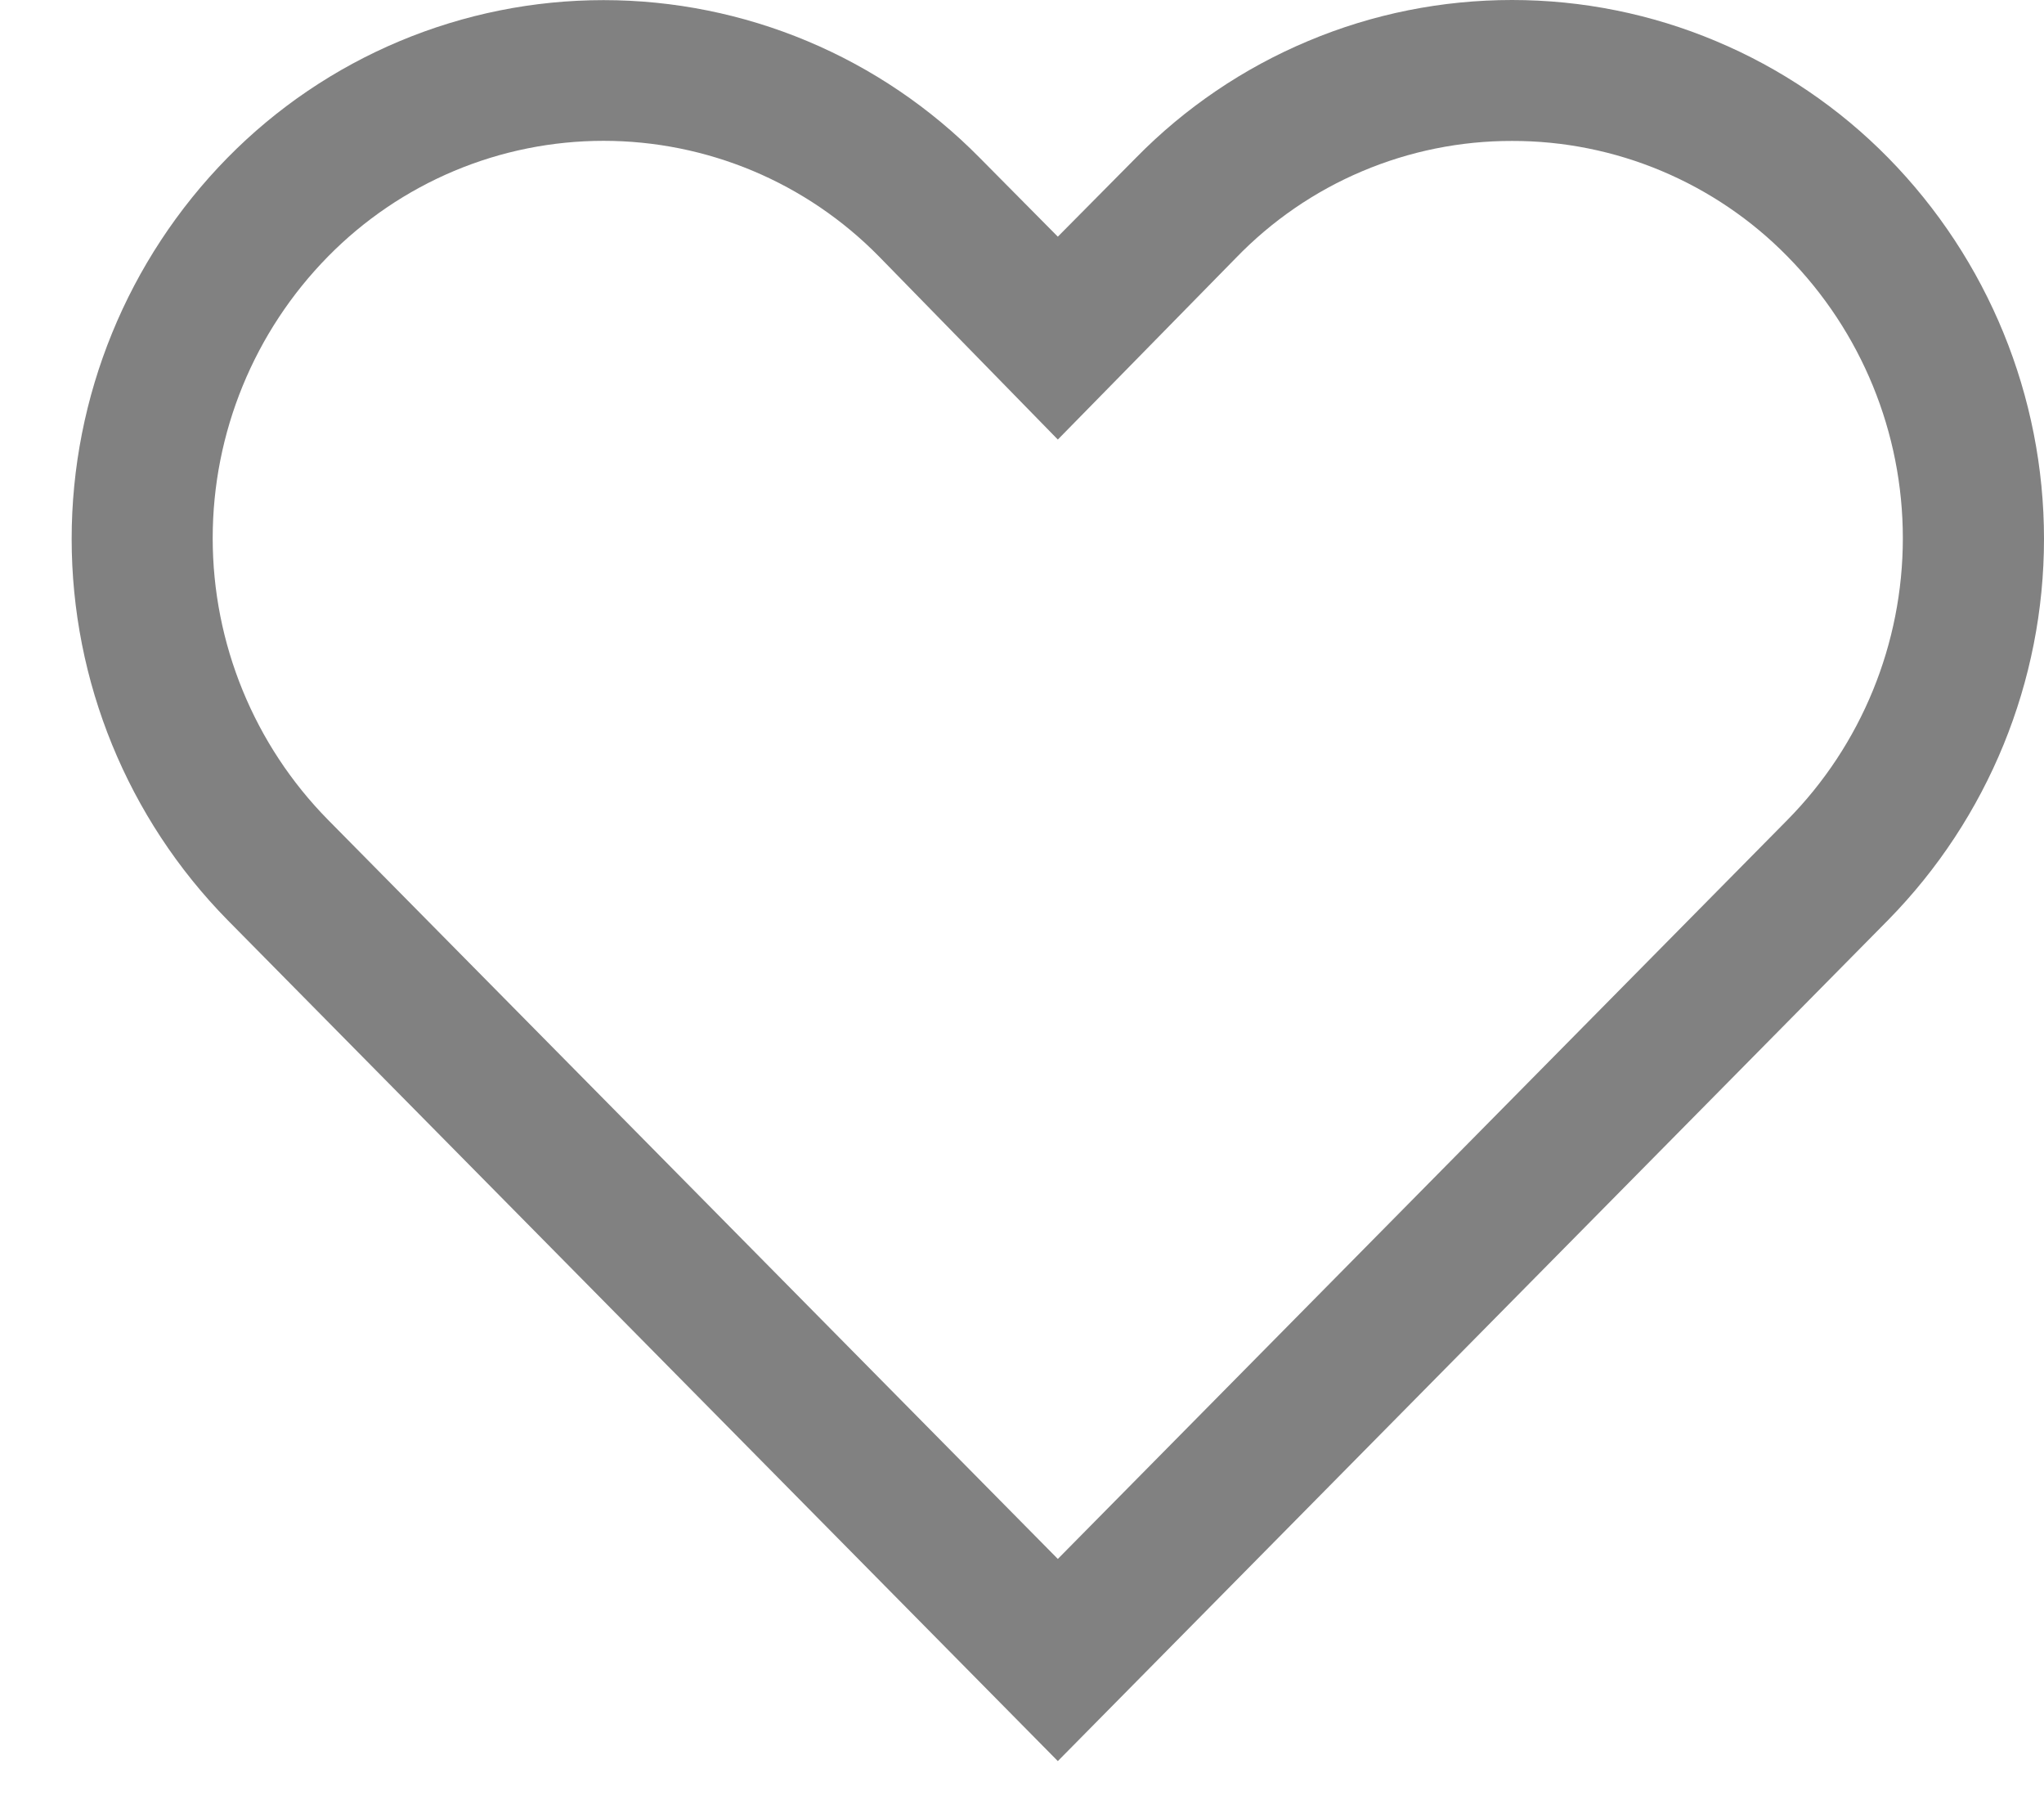 <svg width="17" height="15" viewBox="0 0 17 15" fill="none" xmlns="http://www.w3.org/2000/svg">
<path d="M12.576 1.172C13.002 1.171 13.425 1.256 13.818 1.421C14.211 1.586 14.568 1.828 14.866 2.132C15.482 2.757 15.826 3.598 15.826 4.475C15.826 5.352 15.482 6.194 14.866 6.818L8.798 12.963L2.729 6.818C2.114 6.194 1.769 5.352 1.769 4.475C1.769 3.598 2.114 2.757 2.729 2.132C3.028 1.828 3.385 1.586 3.778 1.421C4.171 1.256 4.593 1.171 5.02 1.171C5.446 1.171 5.868 1.256 6.262 1.421C6.655 1.586 7.011 1.828 7.31 2.132L8.798 3.655L10.28 2.144C10.578 1.836 10.934 1.591 11.329 1.424C11.723 1.257 12.148 1.171 12.576 1.172ZM12.576 1.5715e-06C11.993 -0 11.417 0.115 10.88 0.341C10.343 0.566 9.856 0.896 9.448 1.312L8.798 1.968L8.148 1.312C7.739 0.897 7.252 0.567 6.715 0.342C6.178 0.117 5.602 0.001 5.02 0.001C4.437 0.001 3.861 0.117 3.324 0.342C2.787 0.567 2.3 0.897 1.892 1.312C1.061 2.158 0.596 3.296 0.596 4.481C0.596 5.666 1.061 6.804 1.892 7.65L8.798 14.644L15.704 7.65C16.535 6.804 17 5.666 17 4.481C17 3.296 16.535 2.158 15.704 1.312C15.296 0.897 14.809 0.567 14.272 0.342C13.735 0.116 13.158 0 12.576 1.5715e-06Z" fill="#818181"/>
</svg>
